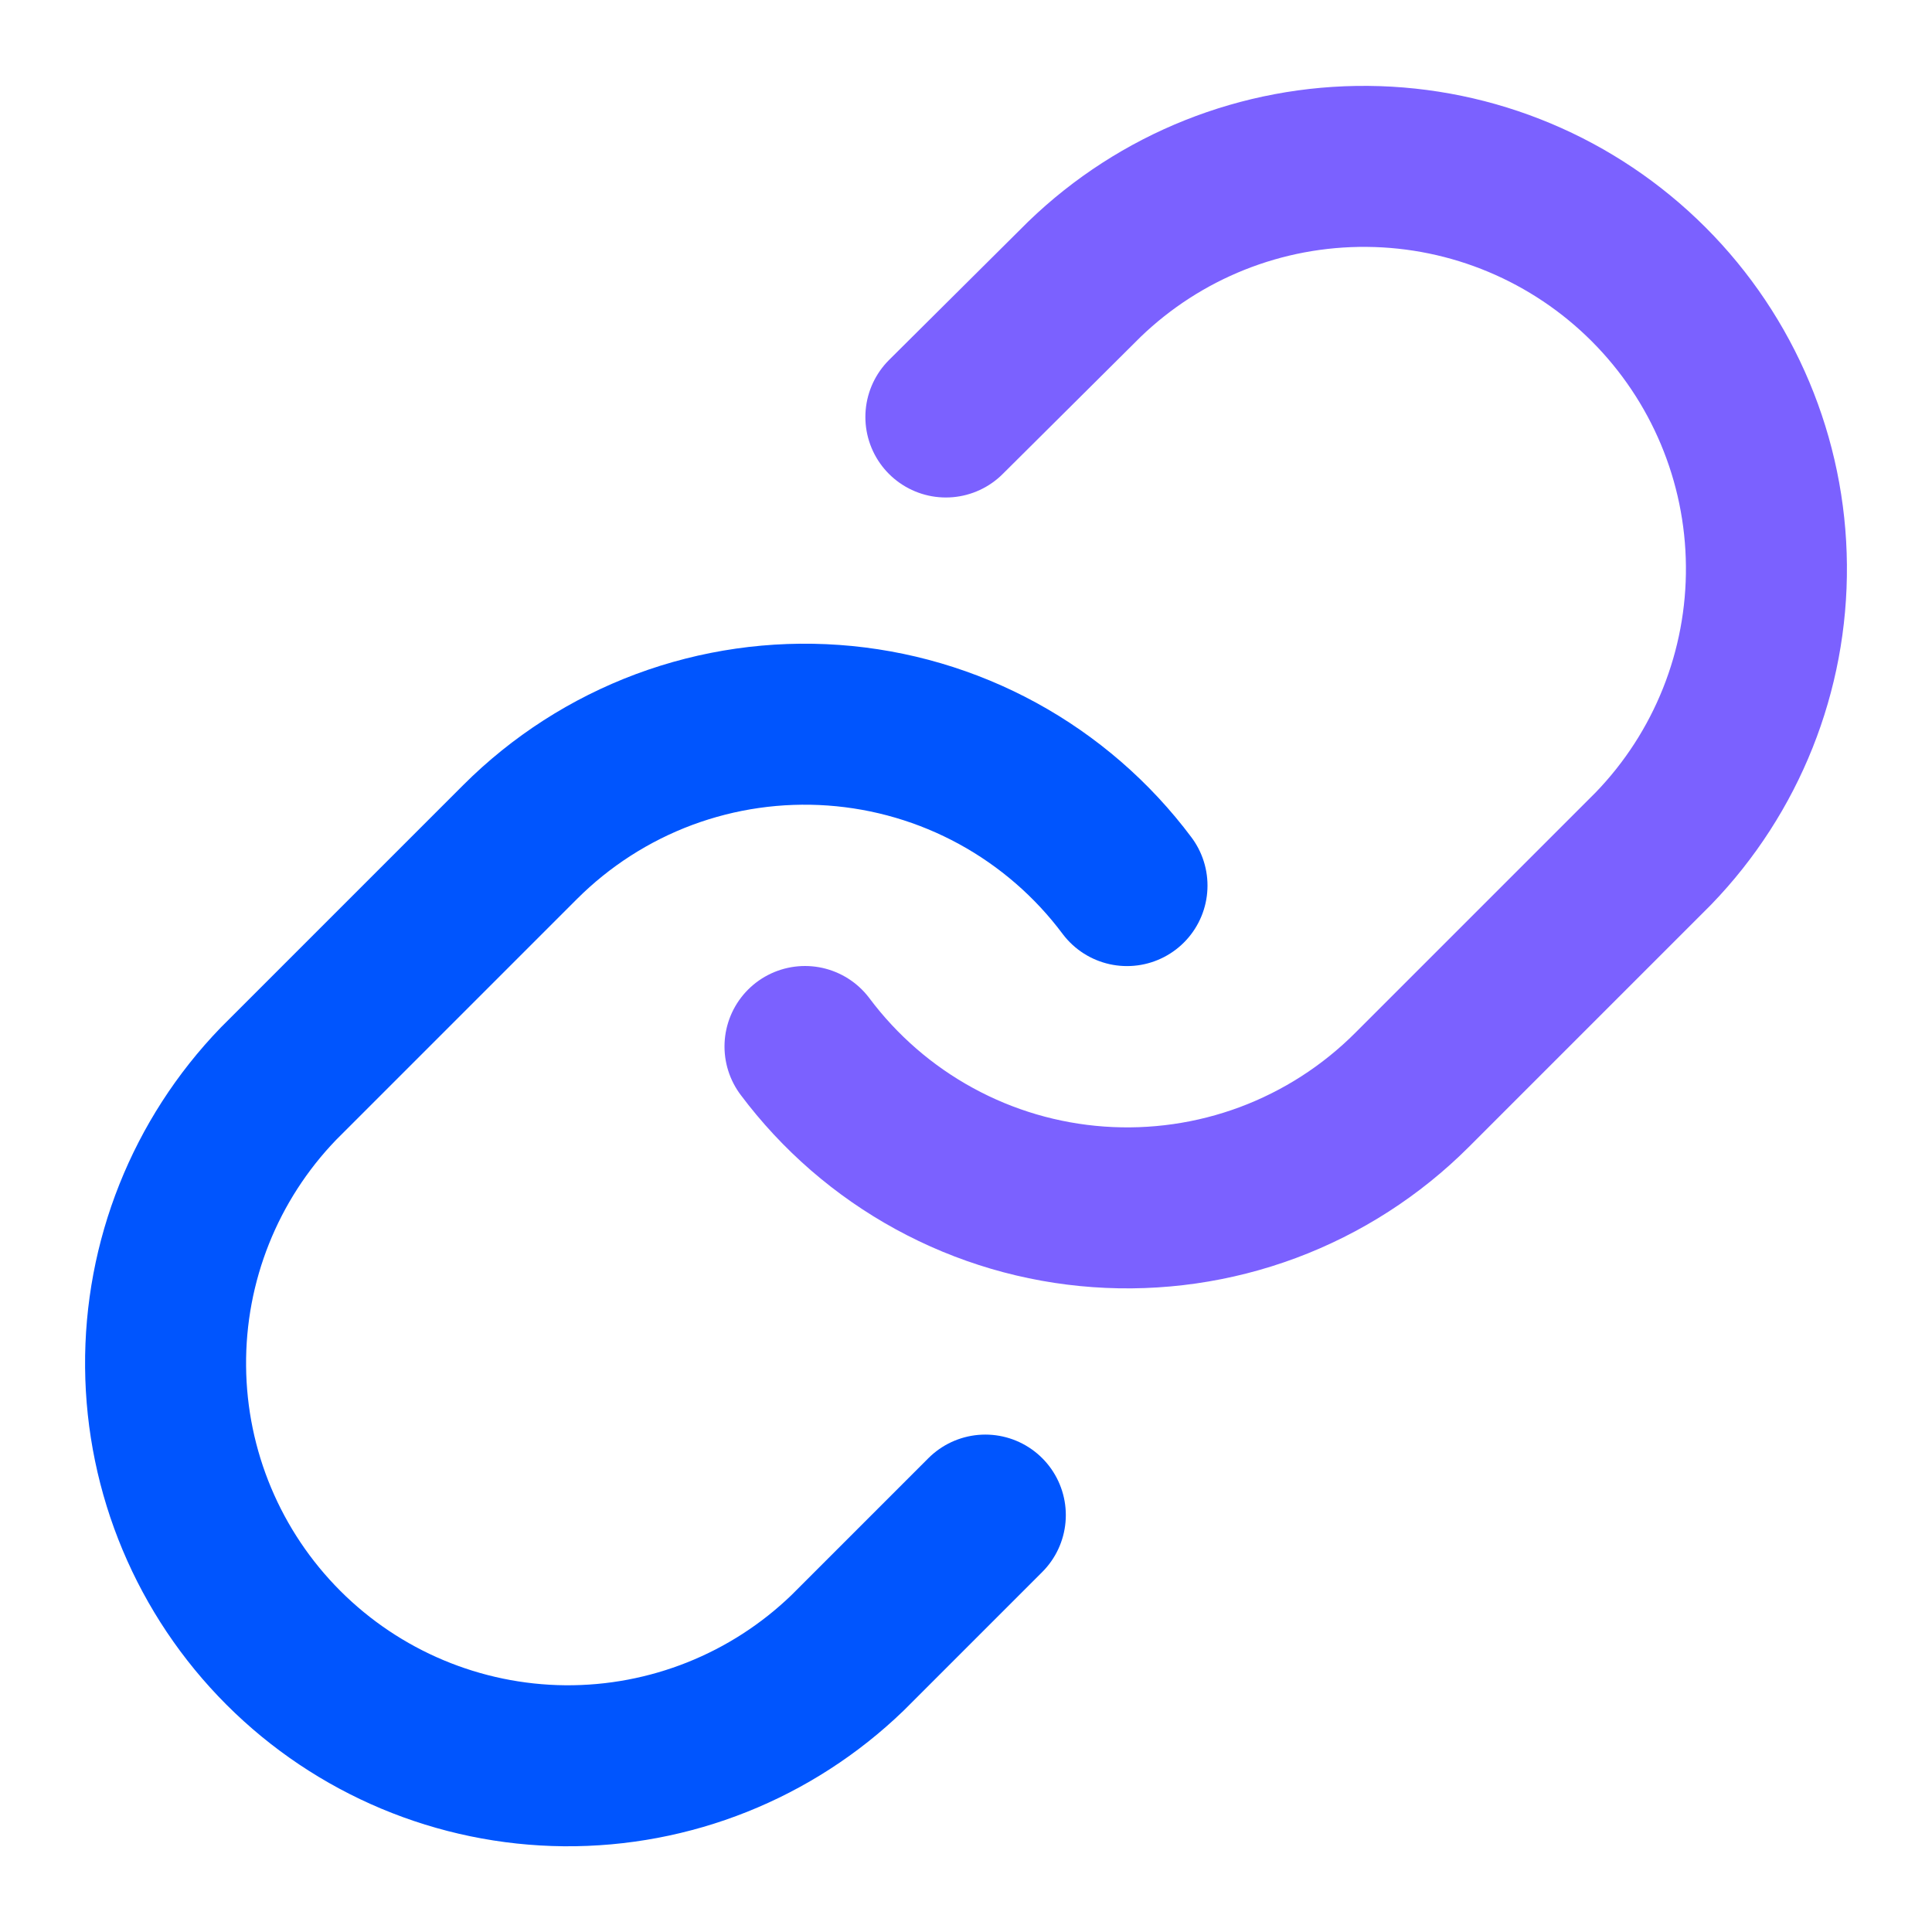 <?xml version="1.0" encoding="UTF-8"?> <svg xmlns="http://www.w3.org/2000/svg" width="24" height="24" viewBox="0 0 24 24" fill="none"><path d="M10 13C10.43 13.574 10.977 14.049 11.607 14.393C12.236 14.737 12.931 14.941 13.647 14.992C14.362 15.043 15.08 14.94 15.751 14.69C16.423 14.439 17.033 14.047 17.54 13.54L20.54 10.54C21.451 9.597 21.955 8.334 21.943 7.023C21.932 5.712 21.406 4.458 20.479 3.531C19.552 2.604 18.298 2.078 16.987 2.067C15.676 2.055 14.413 2.559 13.47 3.47L11.75 5.18" stroke="#7B61FF" stroke-width="2" stroke-linecap="round" stroke-linejoin="round"></path><path d="M14 11.001C13.571 10.427 13.023 9.952 12.394 9.608C11.764 9.264 11.069 9.06 10.354 9.009C9.638 8.958 8.921 9.061 8.249 9.311C7.577 9.562 6.967 9.954 6.46 10.461L3.46 13.461C2.549 14.404 2.045 15.667 2.057 16.978C2.068 18.289 2.594 19.543 3.521 20.47C4.448 21.397 5.702 21.923 7.013 21.935C8.324 21.946 9.587 21.442 10.53 20.531L12.24 18.821" stroke="#0055FE" stroke-width="2" stroke-linecap="round" stroke-linejoin="round"></path></svg> 